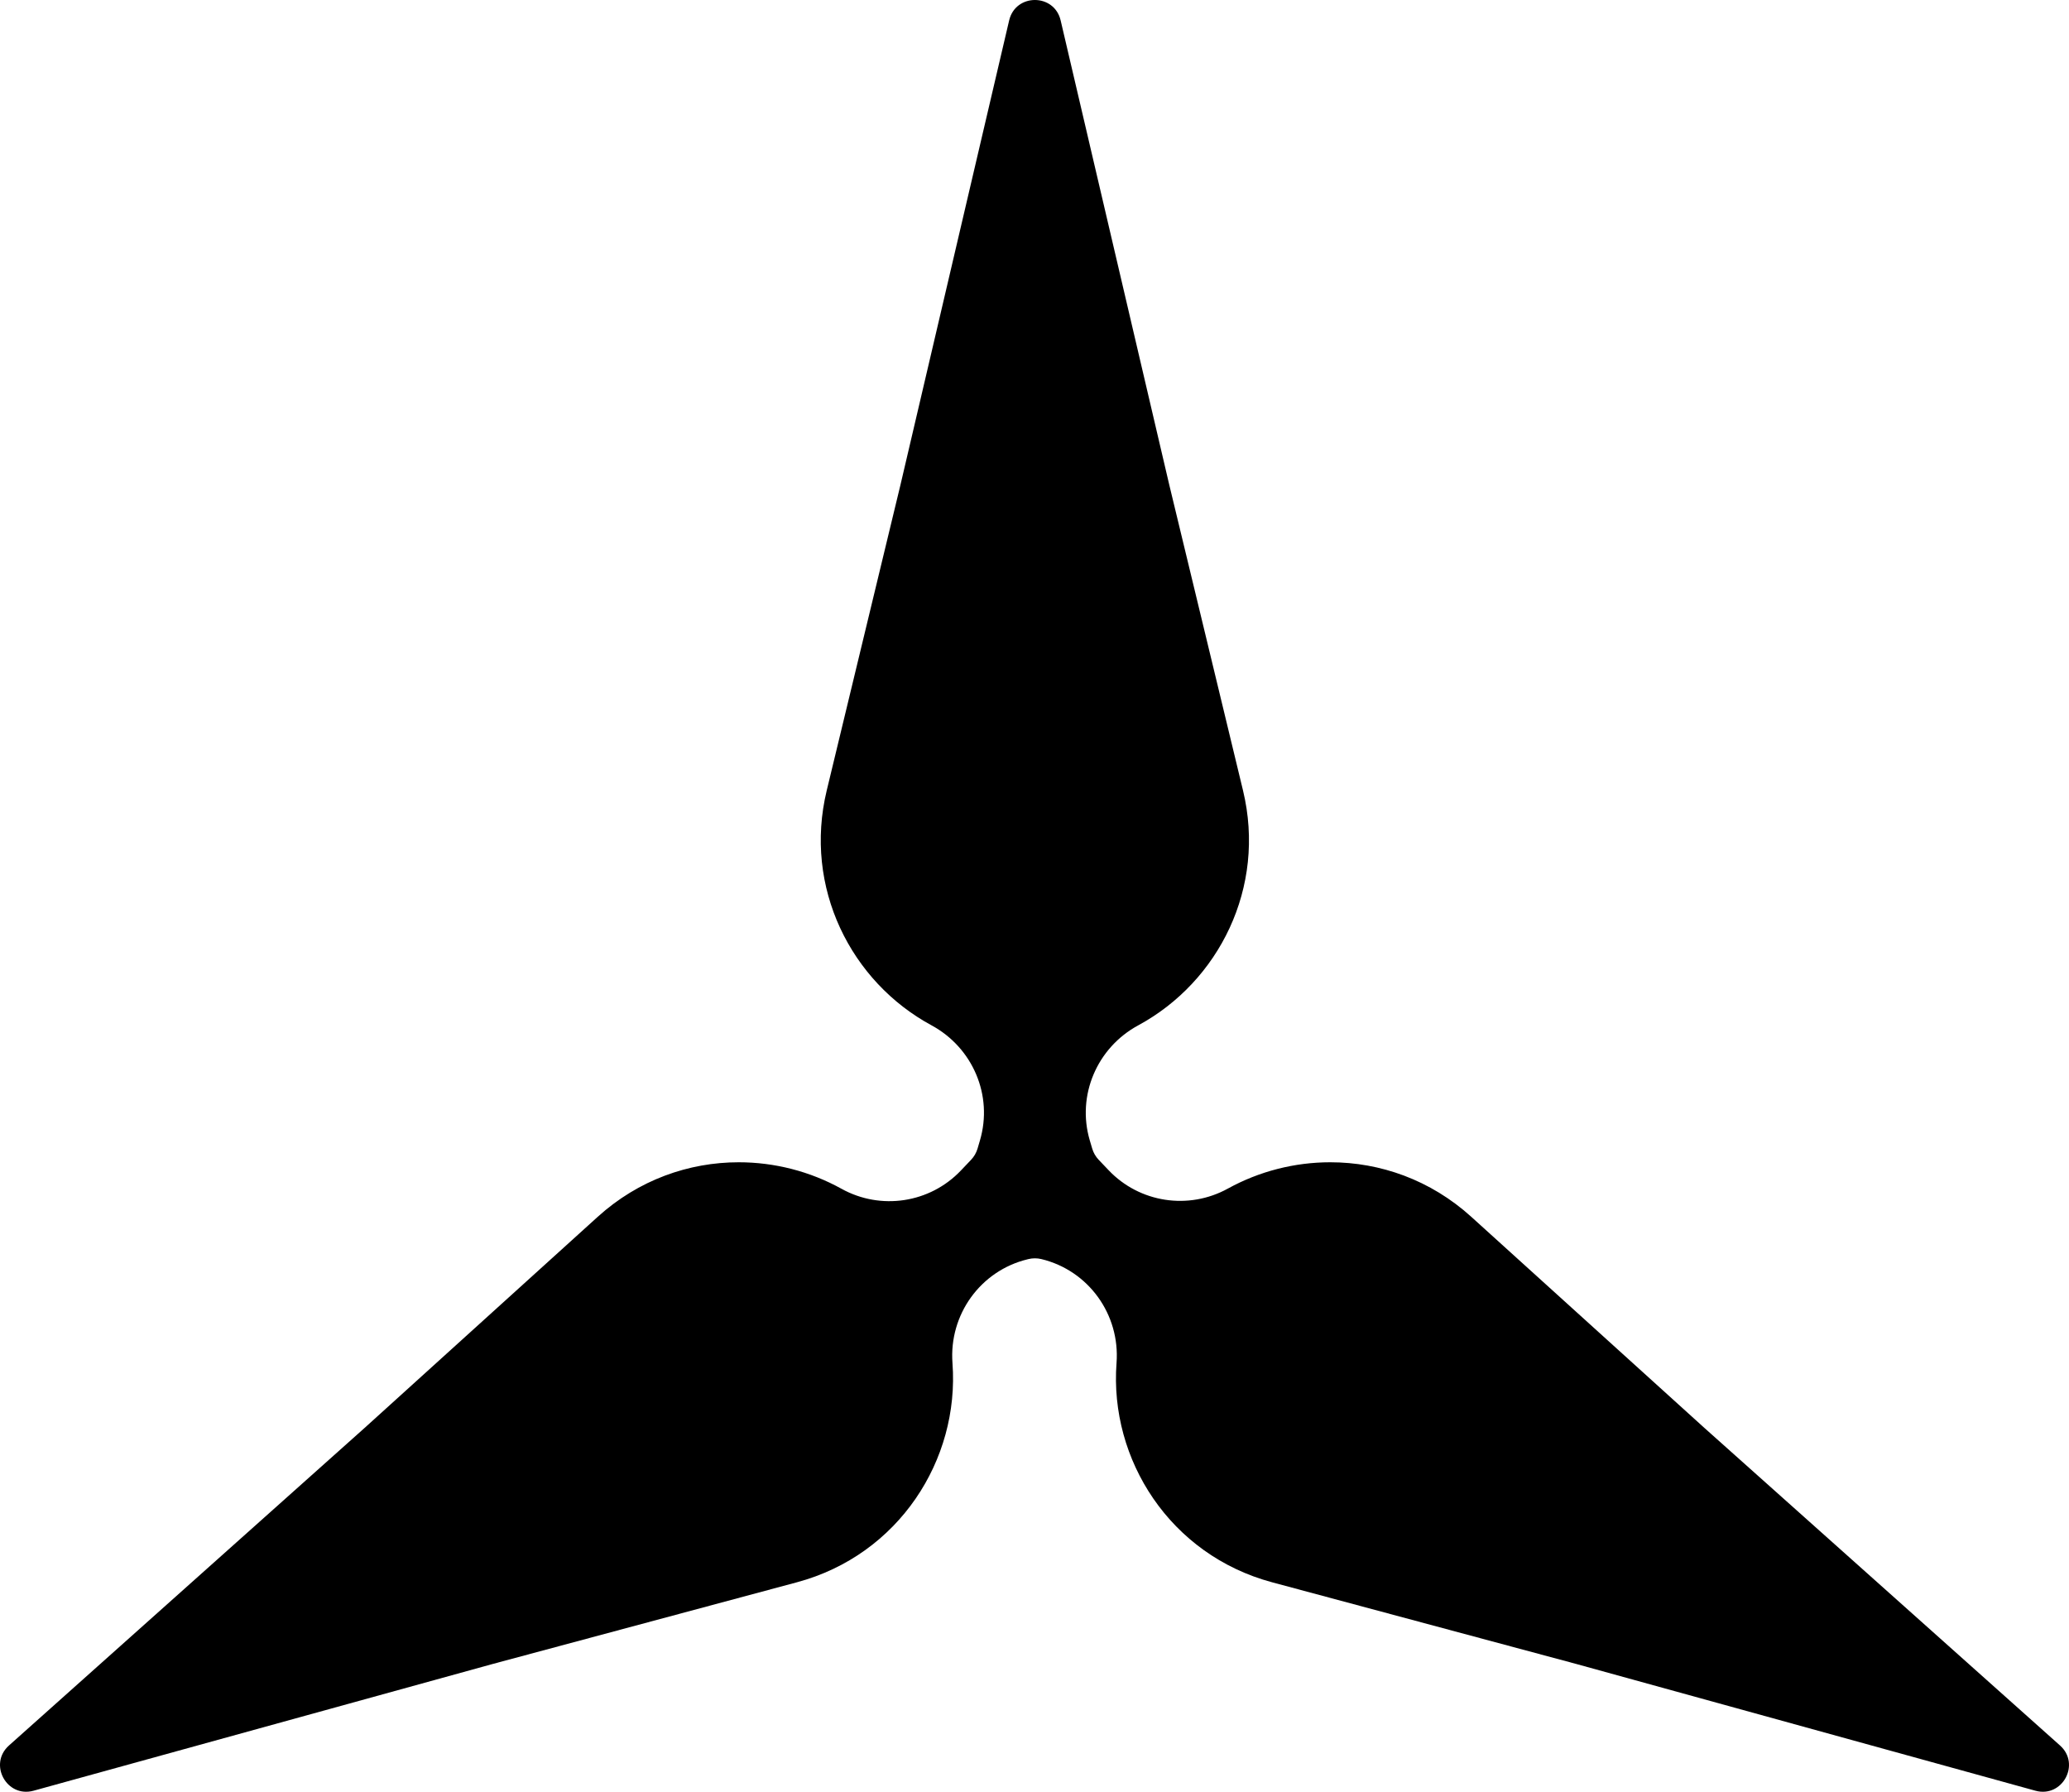<svg width="2887" height="2500" viewBox="0 0 2887 2500" fill="none" xmlns="http://www.w3.org/2000/svg">
<path d="M2840.11 2498.34L2198.63 2321.29L1774.92 2207.52C1633 2169.41 1547.82 2036.69 1557.97 1901.59C1563.06 1834 1518.96 1772.52 1453.07 1756.63C1447.14 1755.21 1440.97 1755.21 1435.01 1756.63L1433.95 1756.9C1368.08 1772.79 1324.01 1834.21 1329.05 1901.76C1339.12 2036.82 1253.94 2169.43 1112.08 2207.52L688.362 2321.29L46.882 2498.34C9.294 2508.73 -16.576 2461.26 12.501 2435.27L508.884 1992.07L834.085 1697.62C891.009 1646.07 961.267 1621.56 1030.78 1621.56C1080.69 1621.56 1130.23 1634.19 1174.18 1658.54C1229.06 1688.94 1297.51 1678.55 1340.76 1633.08L1355.01 1618.11C1359.21 1613.7 1362.32 1608.32 1364.03 1602.49L1367.38 1591.08C1385.92 1528.26 1357.33 1461.62 1299.7 1430.45C1187.4 1369.7 1120.9 1238.29 1153.59 1102.8L1256.5 676.355L1408.13 28.477C1417.02 -9.493 1471.08 -9.493 1479.98 28.477L1631.53 676.379L1734.44 1102.82C1767.13 1238.31 1700.63 1369.72 1588.33 1430.48C1530.73 1461.62 1502.13 1528.26 1520.65 1591.08L1524.03 1602.49C1525.76 1608.32 1528.85 1613.7 1533.07 1618.11L1546.96 1632.69C1590.14 1678.09 1658.49 1688.48 1713.36 1658.25C1757.2 1634.09 1806.53 1621.56 1856.22 1621.56C1925.75 1621.56 1995.99 1646.07 2052.91 1697.62L2378.11 1992.07L2874.49 2435.27C2903.6 2461.26 2877.7 2508.73 2840.11 2498.34Z" fill="black"/>
</svg>
